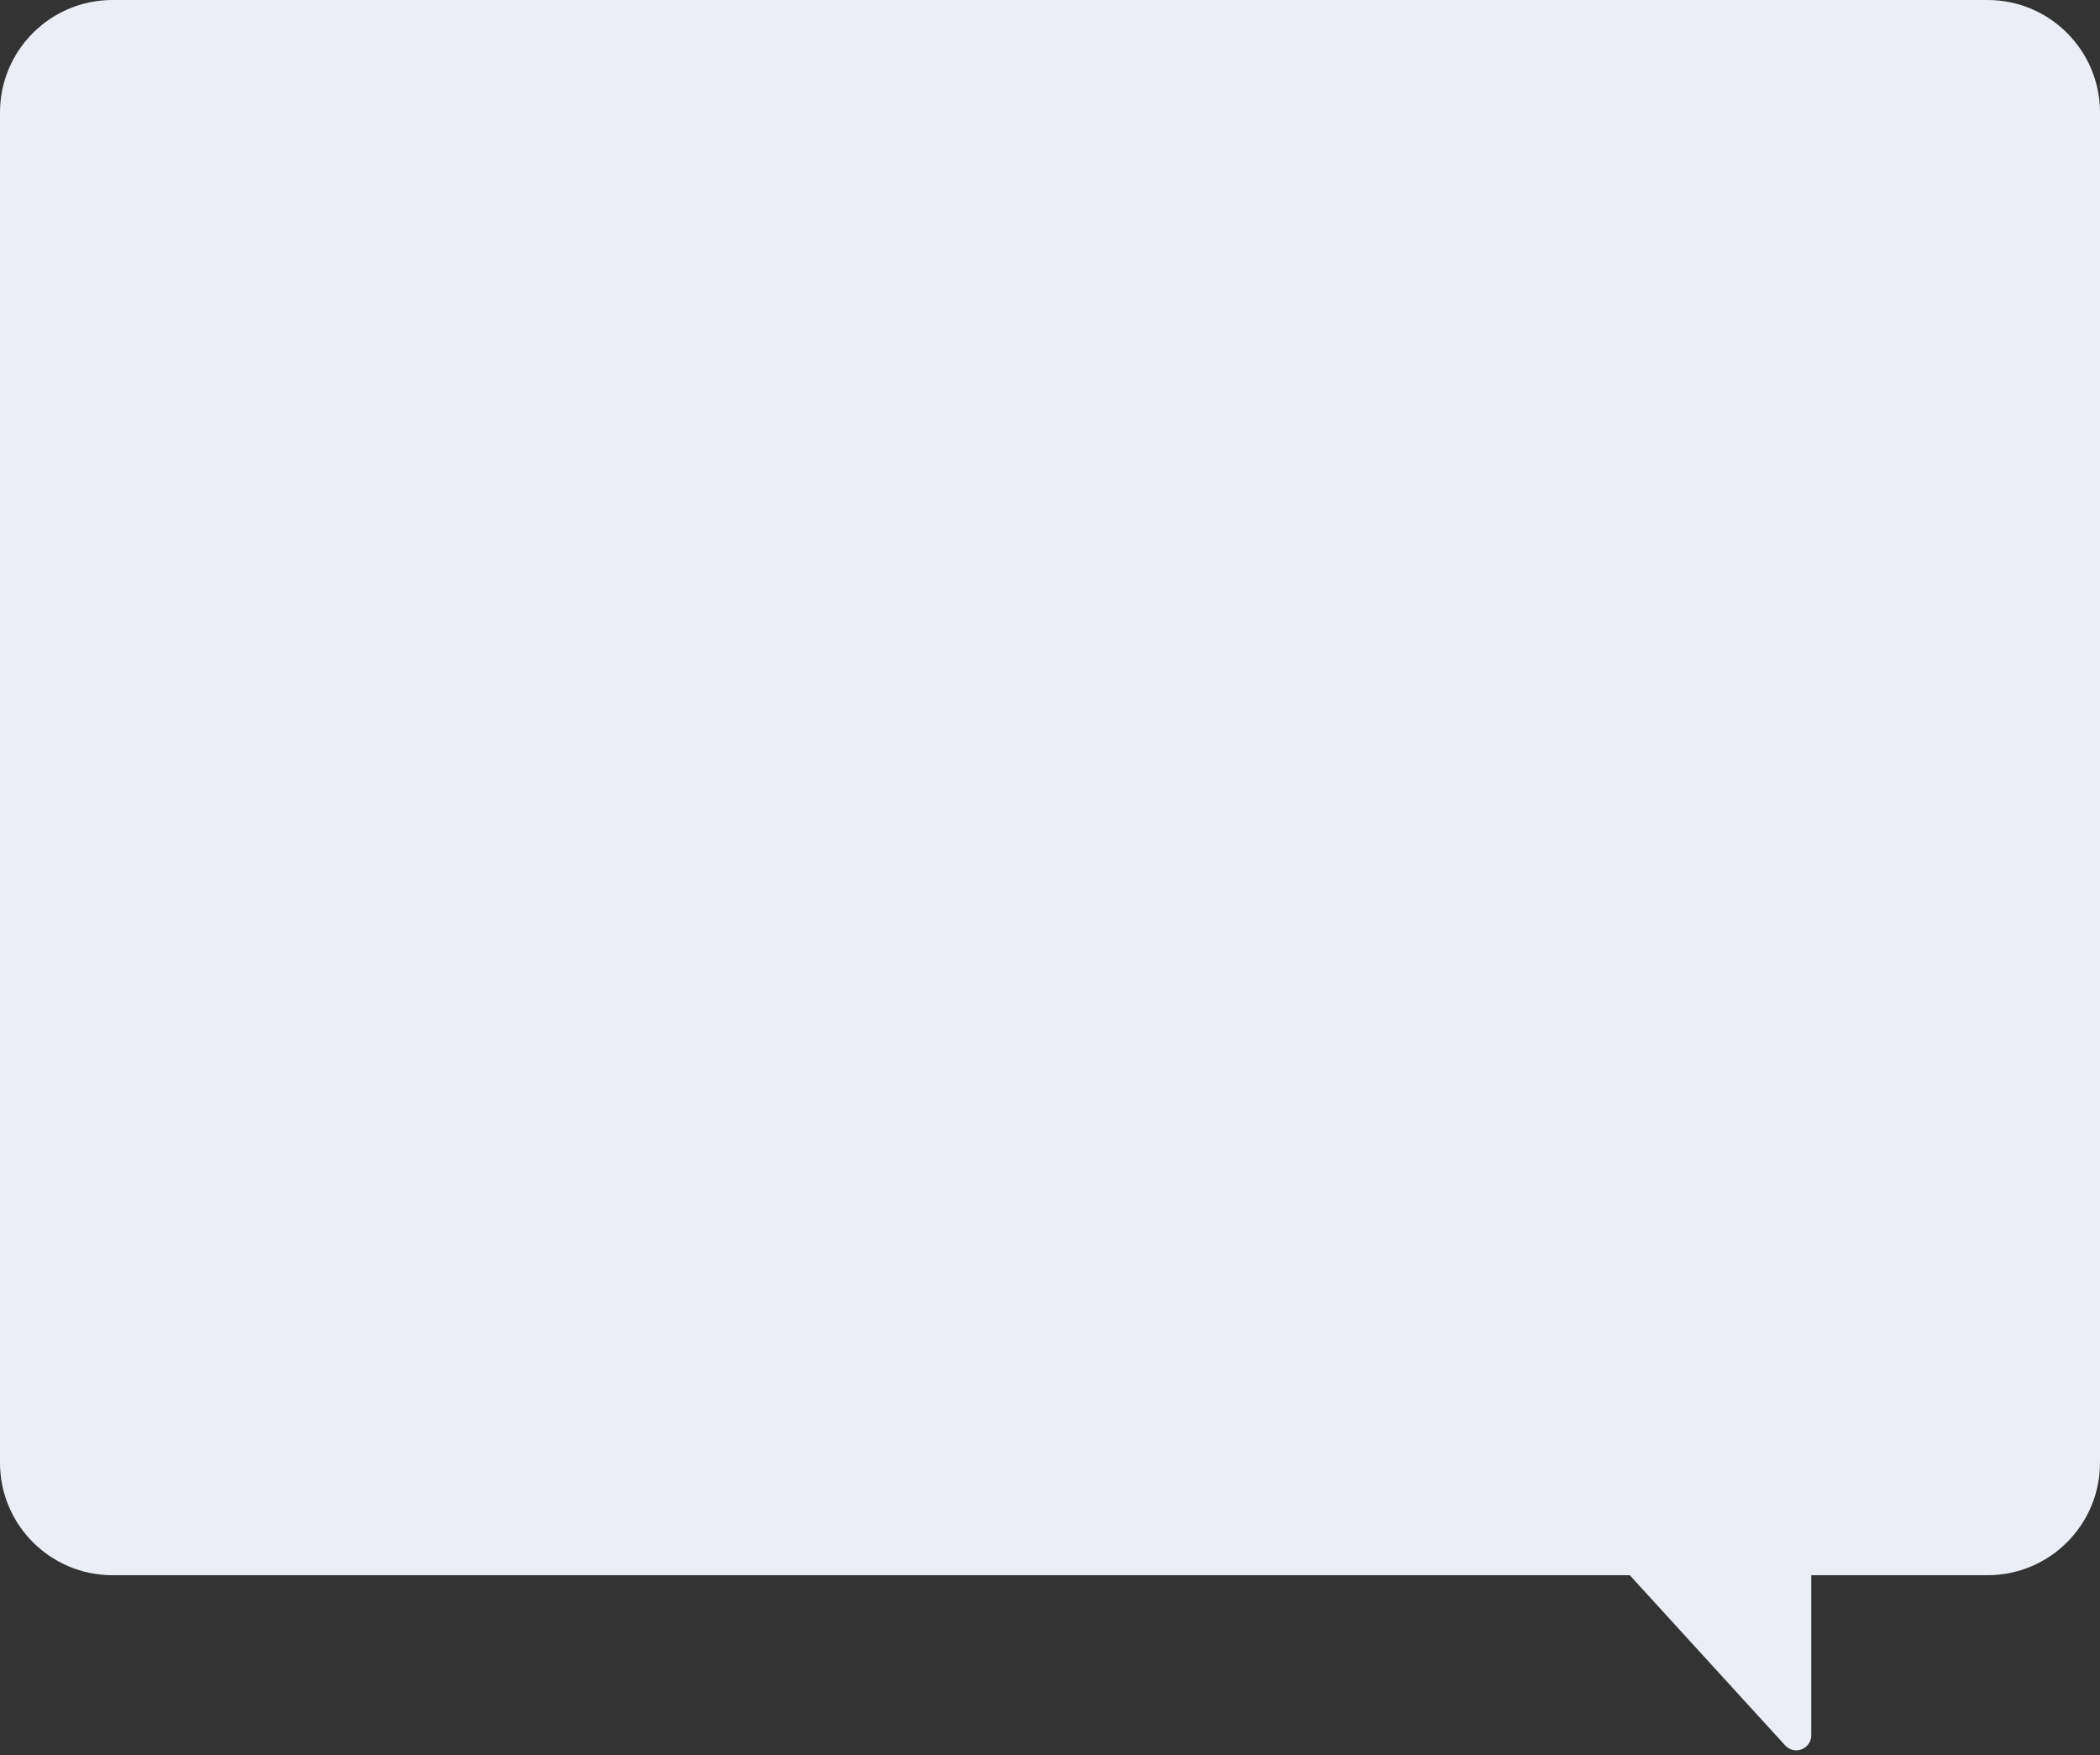 <?xml version="1.0" encoding="UTF-8"?> <svg xmlns="http://www.w3.org/2000/svg" width="280" height="234" viewBox="0 0 280 234" fill="none"><rect x="0" y="0" width="280" height="234" fill="#333333" stroke="none"/><path fill-rule="evenodd" clip-rule="evenodd" d="M15 0C6.716 0 0 6.716 0 15V195C0 203.284 6.716 210 15 210H217.304L238.023 232.692C239.254 234.04 241.5 233.169 241.5 231.343V210H265C273.284 210 280 203.284 280 195V15C280 6.716 273.284 0 265 0H15Z" fill="#EBEEF5"></path></svg> 